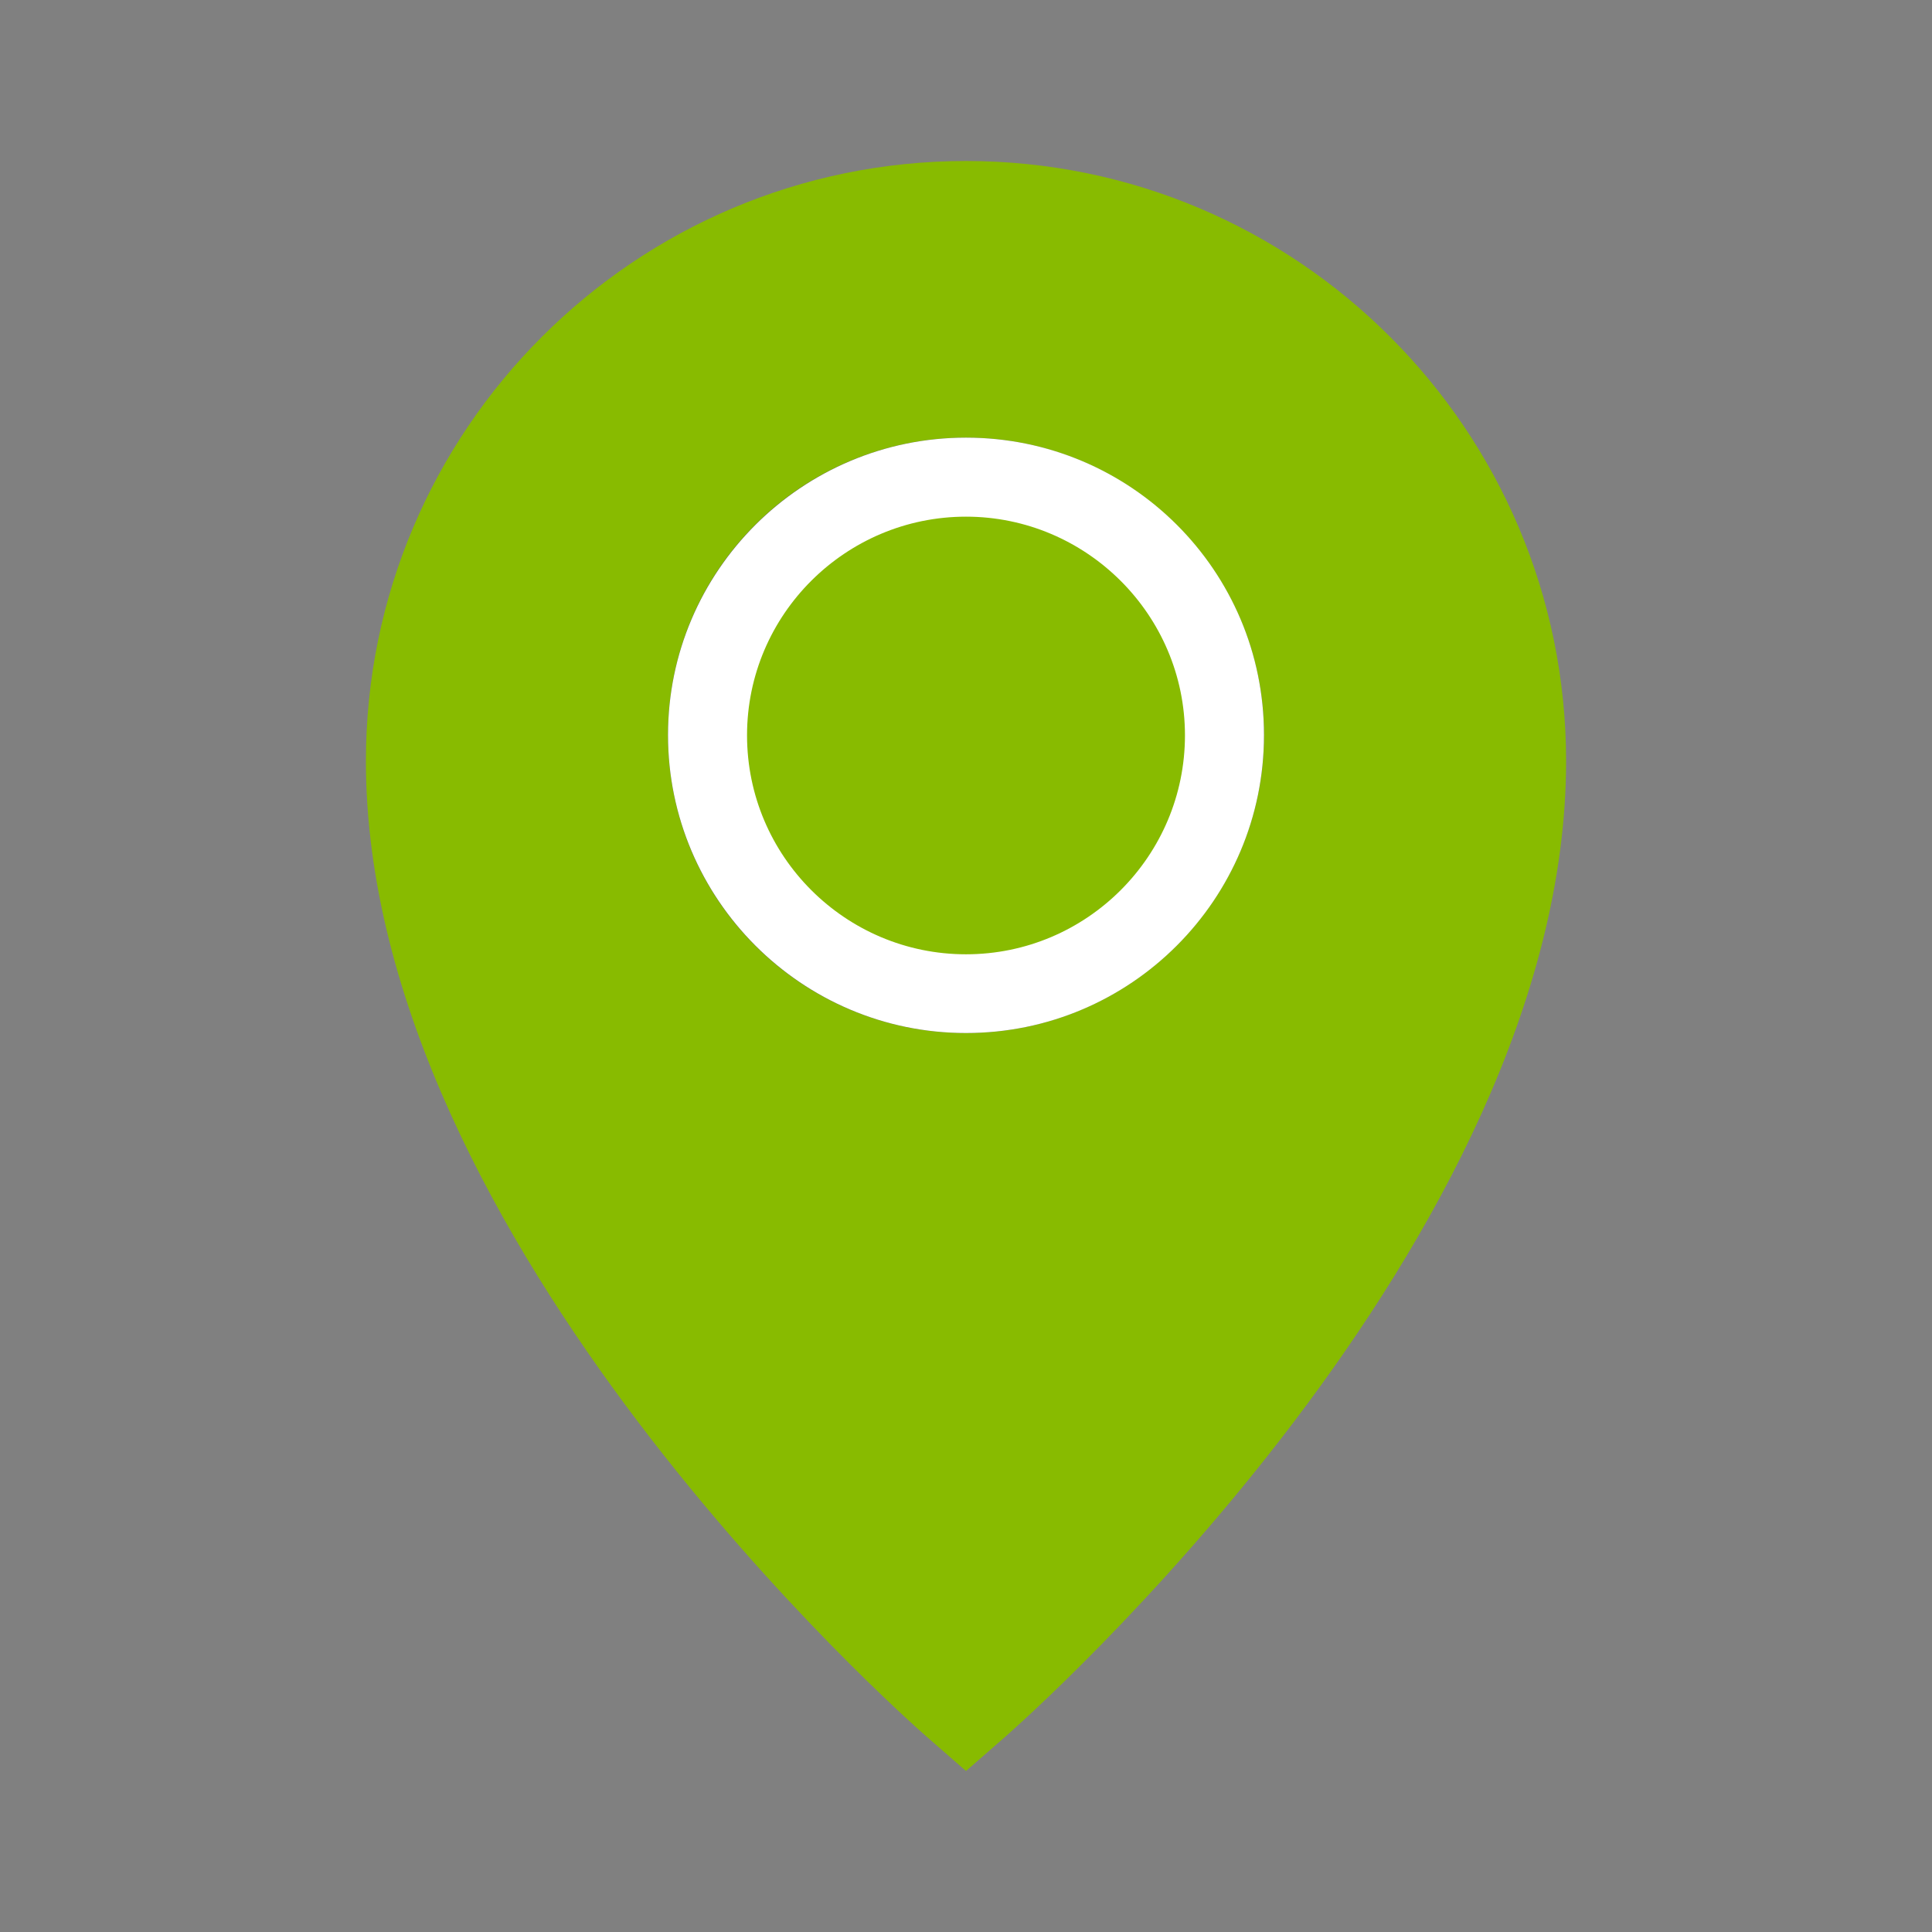 <?xml version="1.0" encoding="UTF-8"?>
<svg id="Layer_1" xmlns="http://www.w3.org/2000/svg" viewBox="0 0 66 66">
  <rect x="0" y="0" width="66" height="66" fill="#808080" stroke="none"/>
  <defs>
    <style>
      .cls-1, .cls-2 {
        fill: #8b0;
      }

      .cls-3 {
        fill: #fff;
      }

      .cls-2 {
        stroke: #555;
        stroke-miterlimit: 10;
        stroke-width: 2px;
      }
    </style>
  </defs>
  <g>
    <path class="cls-2" d="M43.18,25.11c0,5.61-4.56,10.18-10.18,10.18s-10.18-4.56-10.18-10.18,4.56-10.16,10.18-10.16,10.18,4.56,10.18,10.16Z"/>
    <path class="cls-1" d="M33,5.5c-11.31,0-20.5,9.19-20.5,20.5,0,16.41,18.39,32.66,19.17,33.34l1.33,1.16,1.33-1.16c.78-.69,19.17-16.93,19.17-33.34,0-11.31-9.19-20.5-20.5-20.5ZM33,14.95c5.61,0,10.18,4.56,10.18,10.16s-4.56,10.18-10.18,10.18-10.18-4.56-10.18-10.18,4.56-10.16,10.18-10.16Z"/>
  </g>
  <path class="cls-3" d="M33,14.95c-5.61,0-10.18,4.56-10.18,10.16s4.56,10.18,10.18,10.18,10.18-4.56,10.18-10.18-4.56-10.16-10.18-10.16ZM33,32.6c-4.12,0-7.48-3.35-7.48-7.48s3.37-7.47,7.48-7.47,7.48,3.35,7.48,7.47-3.35,7.48-7.48,7.48Z"/>
</svg>
